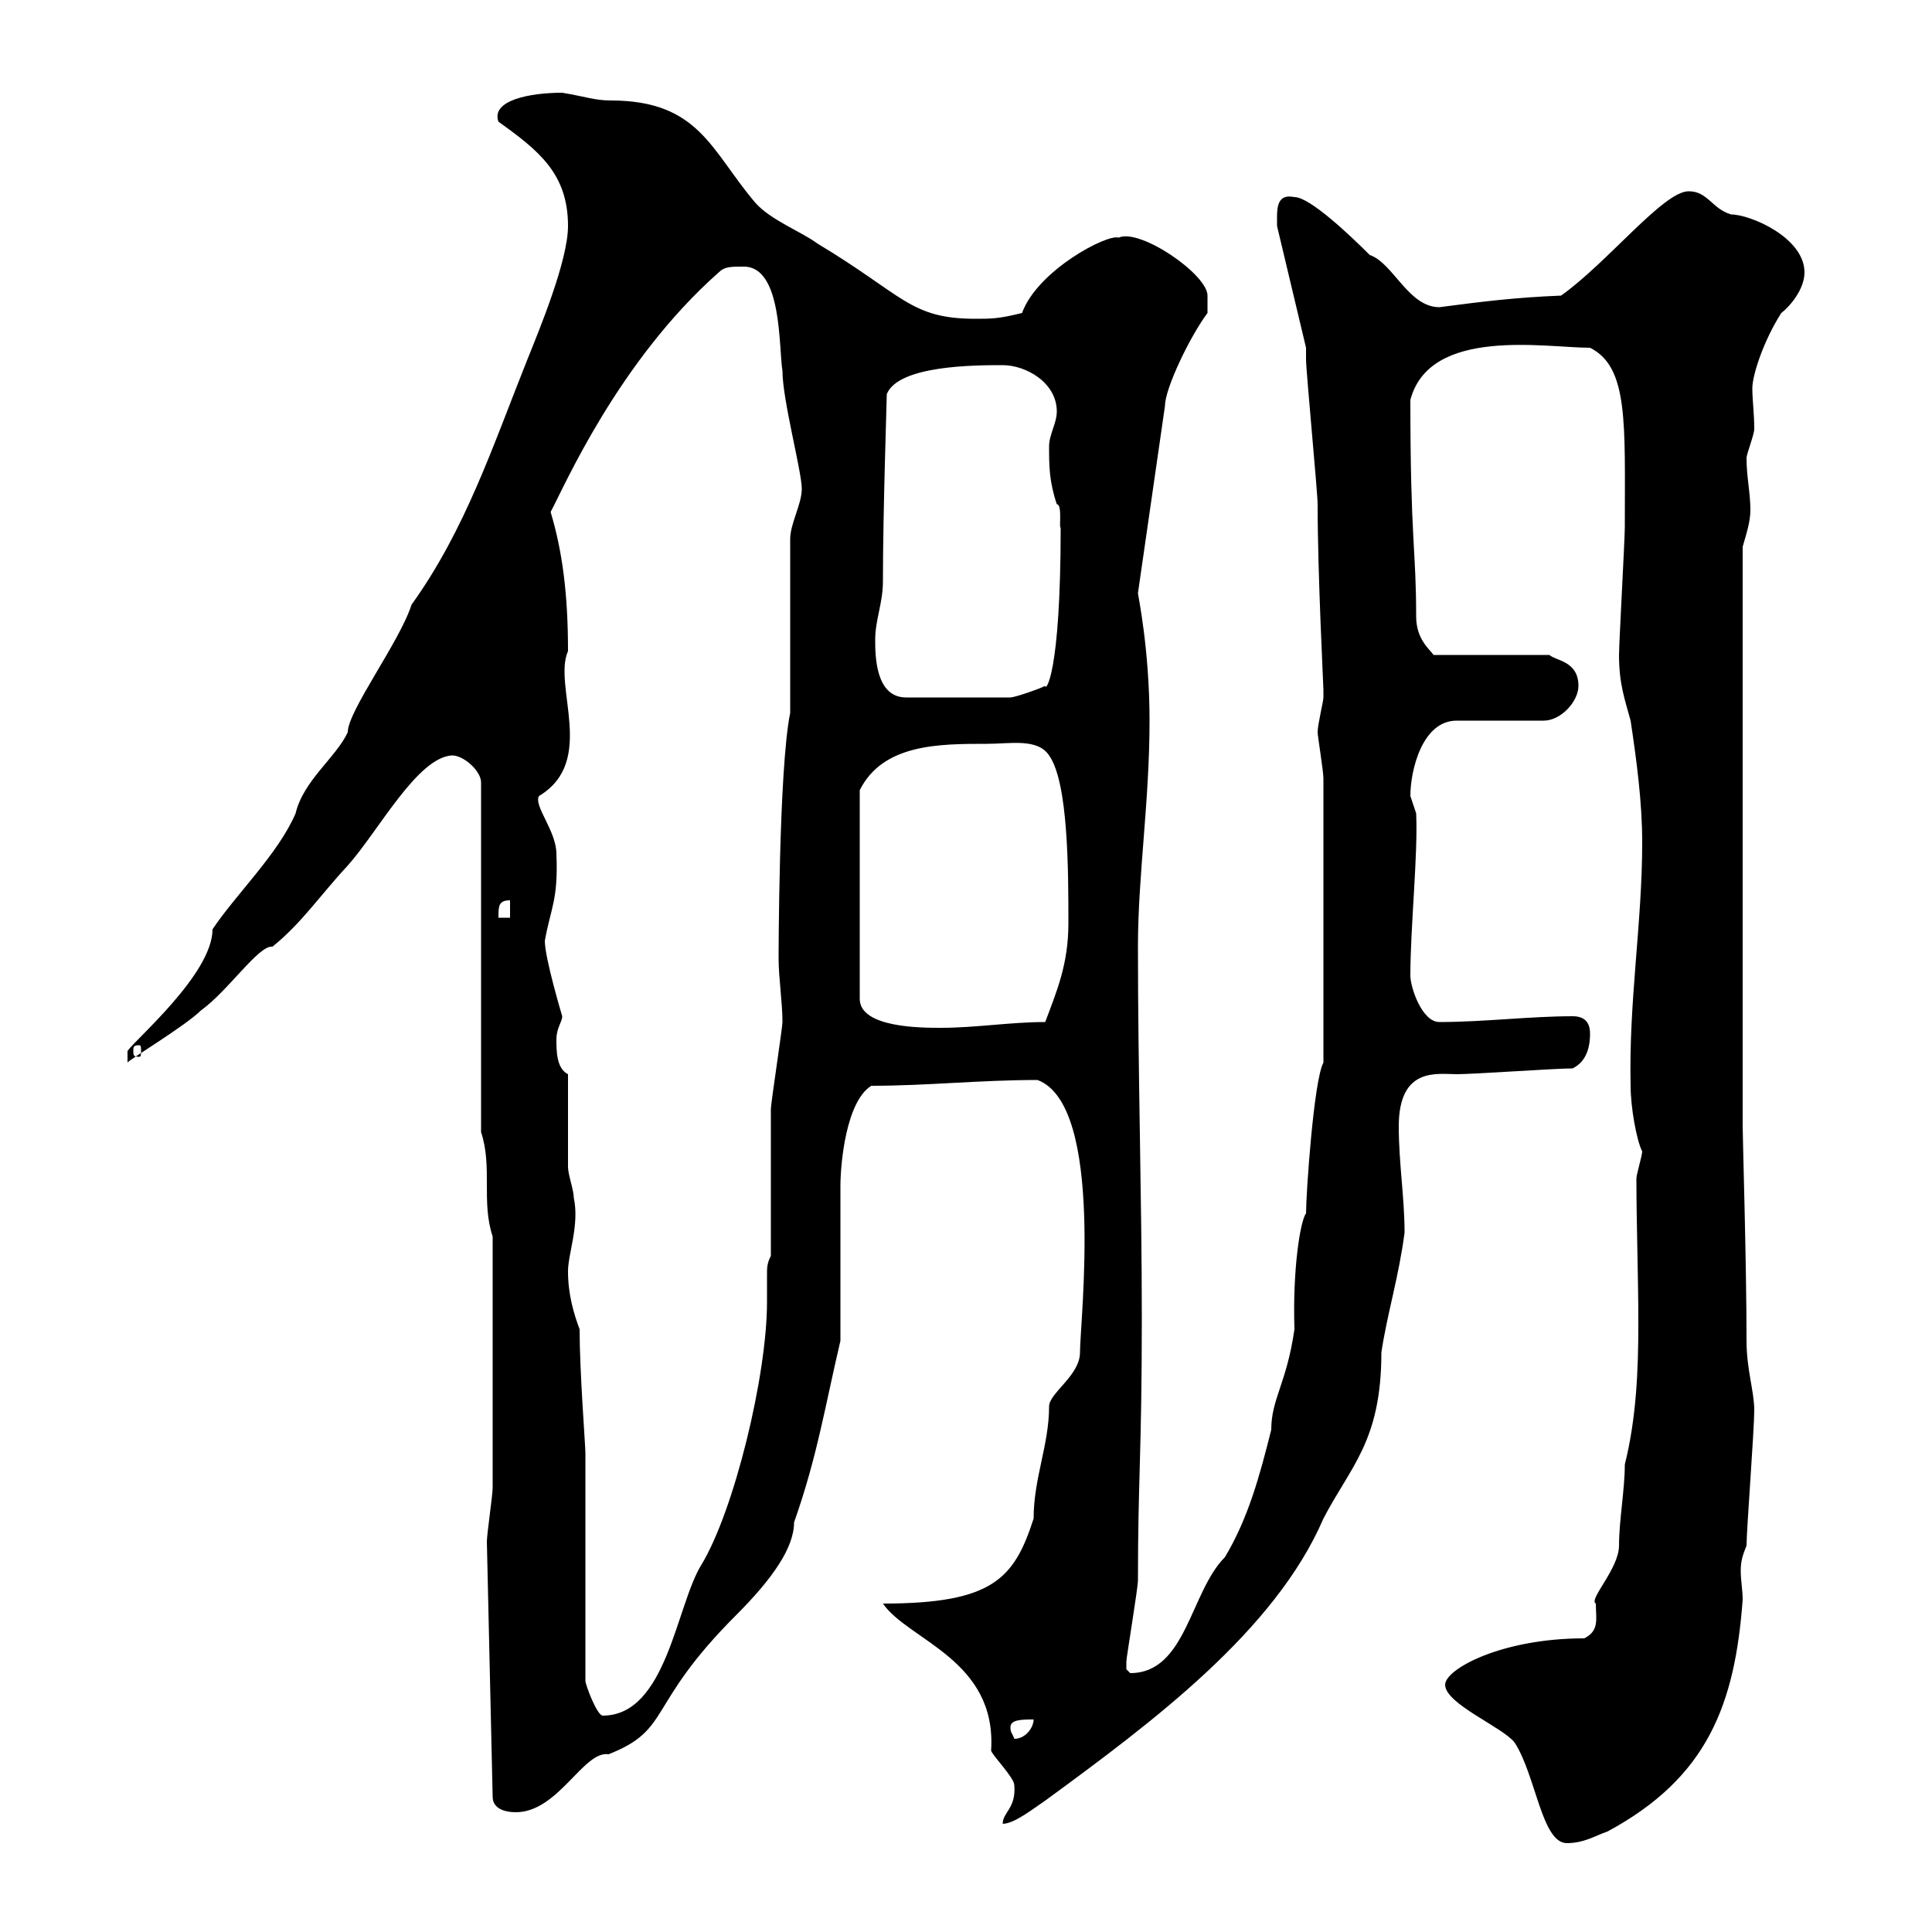 <svg xmlns="http://www.w3.org/2000/svg" xmlns:xlink="http://www.w3.org/1999/xlink" width="300" height="300"><path d="M224.40 261.60C224.40 264.60 233.40 268.20 235.20 270.60C238.50 275.70 239.40 286.20 243.30 286.20C246 286.20 247.80 285 249.60 284.40C265.20 276 269.40 264.60 270.60 248.40C270.60 246.90 270.30 245.40 270.30 243.90C270.30 242.40 270.60 241.50 271.20 240C271.20 237.60 272.40 222 272.40 219C272.40 216 271.20 212.70 271.20 208.20C271.20 196.20 270.60 176.70 270.60 174.90L270.60 84.90C271.20 82.80 271.80 81 271.80 79.20C271.80 76.50 271.20 74.10 271.20 71.10C271.20 70.50 272.40 67.50 272.40 66.60C272.40 64.20 272.10 62.10 272.10 60.30C272.10 58.20 273.90 52.80 276.60 48.60C277.80 47.70 280.20 45 280.20 42.30C280.20 36.90 271.80 33.30 268.80 33.30C265.80 32.40 265.20 29.70 262.20 29.70C258.30 29.70 249.60 40.80 242.40 45.90C235.20 46.20 230.40 46.80 223.50 47.70C218.70 47.70 216.30 40.80 212.70 39.60C209.70 36.60 203.40 30.60 201 30.60C198 30 198.30 32.70 198.30 35.10L202.80 54C202.80 54 202.80 55.80 202.80 55.80C202.80 57.60 204.60 76.50 204.60 78.30C204.60 89.10 205.50 106.50 205.50 107.10C205.50 107.10 205.50 107.10 205.50 108.30C205.50 108.90 204.60 112.50 204.60 113.70C204.60 114.30 205.50 119.70 205.50 120.90L205.50 165C204 167.70 202.80 185.40 202.80 188.40C201.90 189.60 200.70 197.10 201 206.40C199.80 214.80 197.40 217.20 197.40 222C195.60 229.20 193.80 235.80 190.20 241.80C184.80 247.20 184.20 259.80 175.50 259.80C175.50 259.80 174.90 259.20 174.90 259.20C174.90 258 174.90 258 174.90 258C174.90 257.40 176.70 246.60 176.70 245.40C176.70 229.50 177.30 225.90 177.30 204.60C177.30 186 176.70 166.80 176.70 147C176.70 135.90 178.50 124.50 178.50 111.90C178.50 100.80 176.70 92.40 176.70 92.10L180.90 63C180.90 60.30 184.80 52.20 187.50 48.60L187.50 45.90C187.50 42.60 177 35.40 173.70 36.90C171.90 36.30 161.10 42 158.70 48.60C155.10 49.50 153.90 49.50 151.50 49.50C141.30 49.50 140.40 45.90 126.90 37.80C124.50 36 119.70 34.20 117.30 31.50C110.40 23.40 108.60 15.60 94.80 15.60C92.40 15.60 90.90 15 87.30 14.40C82.20 14.40 76.20 15.60 77.40 18.90C83.70 23.40 88.20 27 88.20 35.10C88.20 40.50 83.70 51.30 81.90 55.80C76.50 69.30 72.30 82.20 63.90 93.90C62.10 99.60 54 110.40 54 113.70C52.20 117.60 47.10 121.20 45.90 126.30C43.20 132.60 36.60 138.90 33 144.30C33 151.20 21 161.40 19.80 163.20L19.80 165C19.80 164.70 28.80 159.30 31.20 156.90C35.40 153.90 40.20 146.70 42.30 147C46.80 143.40 49.80 138.90 54 134.40C58.80 129 64.80 117.60 70.20 117.30C72 117.30 74.70 119.70 74.70 121.50L74.70 175.80C76.50 181.20 74.70 186.60 76.50 192C76.50 207.90 76.50 224.10 76.50 231C76.50 232.20 75.60 238.20 75.60 239.40L76.50 279C76.50 280.80 78.30 281.40 80.10 281.40C86.70 281.40 90.60 271.80 94.50 272.40C104.40 268.50 100.20 264.90 114.30 250.80C120 245.10 123.30 240.30 123.30 236.40C126.90 226.20 128.10 218.40 130.50 208.20C130.50 204.60 130.50 187.80 130.50 184.20C130.50 180.60 131.40 171 135.30 168.60C144 168.60 152.10 167.70 161.10 167.70C171.60 171.60 167.70 205.20 167.70 210C167.70 213.60 162.90 216.30 162.90 218.40C162.90 224.40 160.50 229.50 160.50 235.80C157.50 245.10 154.20 249 137.10 249C141 254.70 154.80 257.70 153.90 271.80C153.90 272.40 157.50 276 157.50 277.20C157.80 280.80 155.70 281.40 155.70 283.20C157.50 283.20 160.50 280.80 162.30 279.60C179.10 267.30 198 253.20 205.50 235.80C209.70 227.70 214.50 223.80 214.50 210C215.40 204 217.20 198.30 218.10 191.40C218.10 186 217.20 180.60 217.20 174.90C217.20 165.60 223.20 166.80 226.20 166.80C228.90 166.80 241.50 165.90 244.20 165.90C246 165 246.90 163.20 246.90 160.50C246.90 158.70 246 157.80 244.20 157.80C237.60 157.80 230.40 158.70 223.50 158.70C220.80 158.70 219 153.30 219 151.50C219 144 220.20 132.60 219.90 126.30C219.90 126.30 219 123.60 219 123.60C219 119.70 220.80 111.90 226.20 111.90L239.70 111.90C242.40 111.90 245.10 108.90 245.10 106.50C245.10 102.60 241.50 102.60 240.60 101.70L222.60 101.70C222 100.80 219.90 99.30 219.90 95.70C219.90 85.20 219 84 219 62.10C222 50.70 240 54 246.90 54C252.90 57 252.30 65.70 252.30 81.90C252.30 83.70 251.40 99.90 251.40 101.70C251.40 106.20 252.30 108.60 253.20 111.90C254.10 117.90 255 124.50 255 130.80C255 143.40 252.90 155.40 253.20 168.60C253.20 171.90 254.10 177 255 178.80C255 179.40 254.10 182.40 254.10 183C254.10 190.20 254.40 198 254.40 205.50C254.40 212.70 254.10 220.20 252.30 227.40C252.30 231.30 251.40 236.10 251.40 240C251.40 243.60 246.60 248.40 247.80 249C247.80 251.40 248.40 253.20 246 254.40C233.10 254.40 224.40 259.20 224.40 261.60ZM156.90 268.20C156.90 267 158.70 267 160.50 267C160.50 268.20 159.30 270 157.50 270C157.20 269.10 156.90 269.10 156.90 268.20ZM90.90 225.60C90.90 224.40 90 213 90 206.40C89.10 204 88.20 201 88.20 197.40C88.20 194.70 90 190.20 89.10 186C89.10 184.80 88.20 182.40 88.20 181.20C88.20 179.40 88.20 168.60 88.20 166.80C86.40 165.90 86.40 163.20 86.40 161.40C86.40 159.60 87.30 158.70 87.30 157.80C87.30 157.80 84.60 148.80 84.60 146.10C85.50 141 86.70 139.80 86.40 132.60C86.40 129 82.80 125.10 83.70 123.60C92.70 118.20 85.80 106.50 88.20 101.10C88.20 92.10 87.30 85.50 85.50 79.50C87.60 75.60 96 56.10 111.60 42.30C112.50 41.40 113.40 41.40 115.50 41.40C121.50 41.40 120.90 54 121.50 57.60C121.50 62.10 124.50 73.20 124.50 75.90C124.50 78.30 122.70 81.30 122.70 83.70L122.70 110.70C120.90 119.40 120.90 149.40 120.90 148.80C120.90 151.80 121.50 155.70 121.50 158.70C121.50 159.60 119.70 171.30 119.70 172.20C119.70 175.80 119.70 191.40 119.70 195C119.10 196.20 119.10 196.80 119.10 198C119.10 199.20 119.10 200.70 119.10 202.20C119.10 213.60 114 234.60 108.90 243C105 249.30 103.50 266.40 93.60 266.40C92.70 266.40 90.90 261.60 90.90 261ZM21.60 162.30C21.90 162.30 21.90 162.60 21.90 163.20C21.90 163.80 21.90 164.10 21.60 164.10C20.70 164.10 20.70 163.80 20.70 163.20C20.70 162.60 20.70 162.30 21.60 162.30ZM153.30 115.50C156.90 115.50 161.10 114.60 162.90 117.30C165.90 121.50 165.90 135.30 165.90 143.40C165.90 149.70 164.10 153.90 162.30 158.70C156.90 158.70 151.50 159.60 146.10 159.60C143.10 159.60 133.50 159.60 133.50 155.10L133.50 122.70C137.10 115.50 145.80 115.50 153.30 115.50ZM79.20 139.80L79.20 142.50L77.40 142.50C77.40 140.70 77.40 139.80 79.20 139.80ZM135.90 99.30C135.90 96.30 137.10 93.60 137.10 90.30C137.10 79.50 137.70 62.10 137.70 61.20C139.50 56.70 151.50 56.70 155.70 56.70C159.30 56.70 164.10 59.40 164.10 63.90C164.10 65.70 162.90 67.50 162.90 69.30C162.90 72.30 162.90 74.70 164.10 78.30C165 78.30 164.40 82.20 164.70 81.90C164.70 105 162.30 107.40 162.30 106.50C161.10 107.10 157.50 108.30 156.90 108.30L140.70 108.30C135.90 108.30 135.90 101.70 135.90 99.30Z"/></svg>